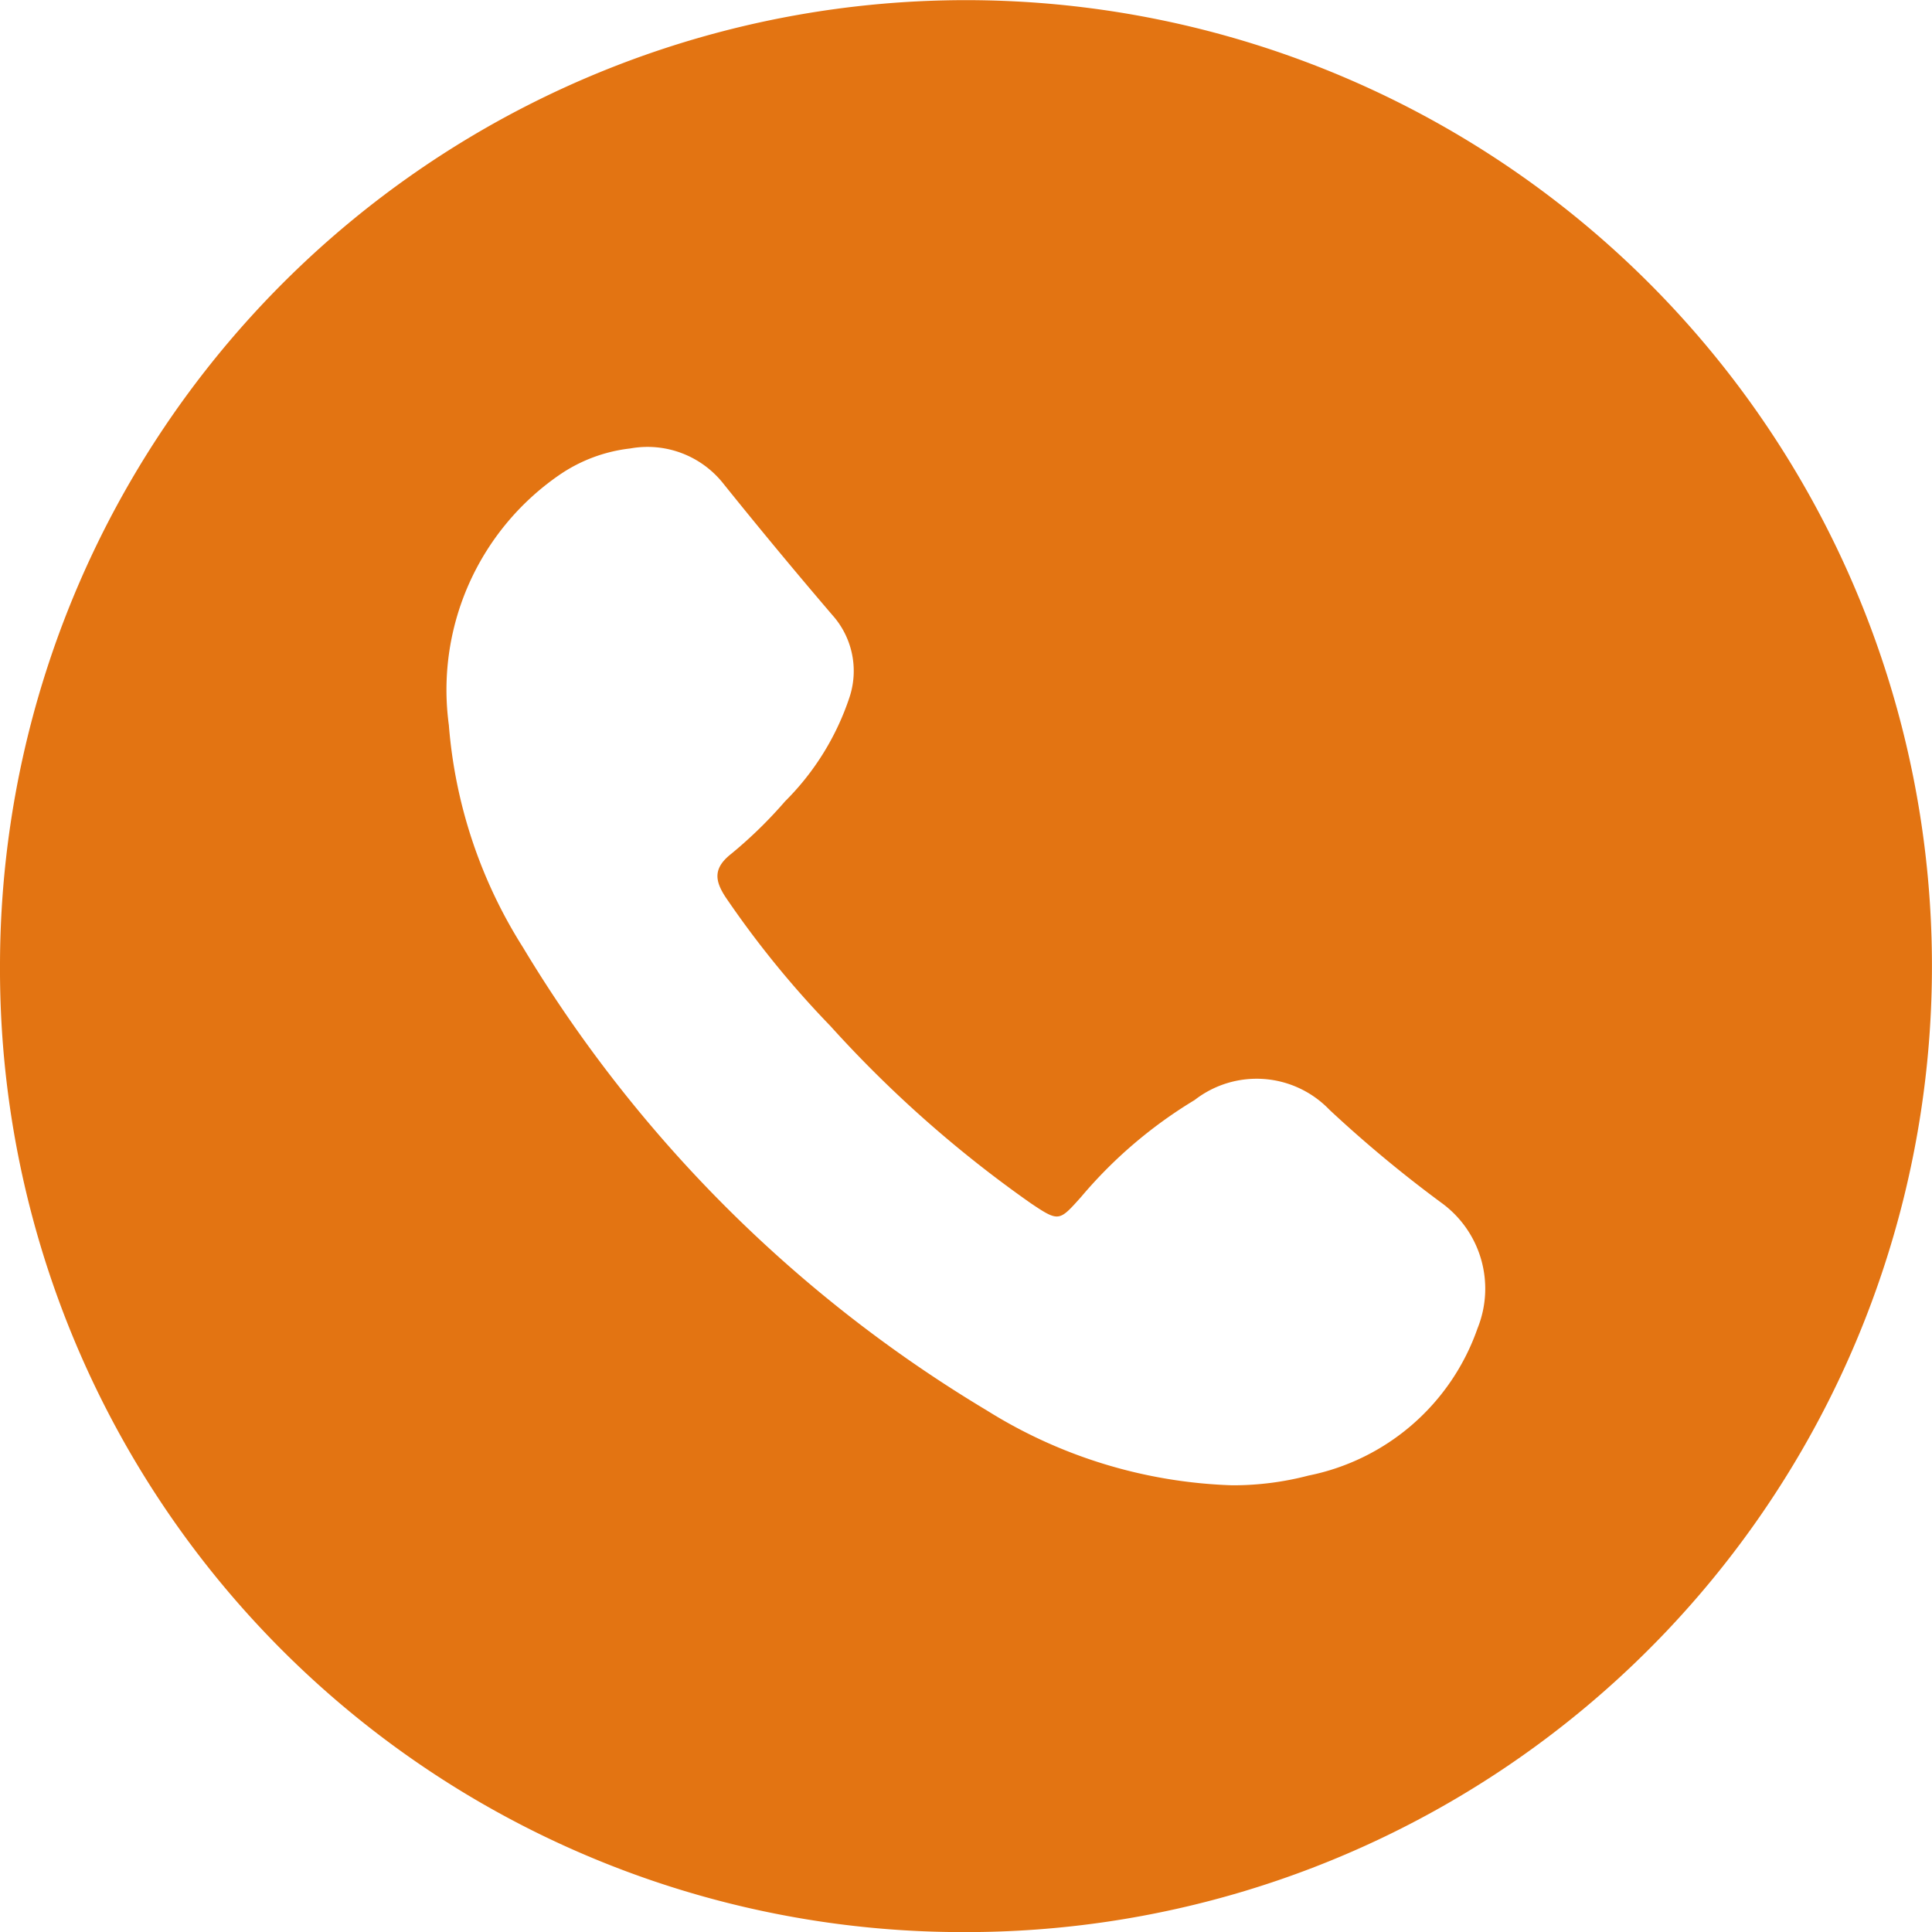 <svg id="Groupe_22" data-name="Groupe 22" xmlns="http://www.w3.org/2000/svg" xmlns:xlink="http://www.w3.org/1999/xlink" width="39.673" height="39.675" viewBox="0 0 39.673 39.675">
  <defs>
    <clipPath id="clip-path">
      <rect id="Rectangle_21" data-name="Rectangle 21" width="39.673" height="39.675" fill="#e37412"/>
    </clipPath>
  </defs>
  <g id="Groupe_21" data-name="Groupe 21" clip-path="url(#clip-path)">
    <path id="Tracé_23" data-name="Tracé 23" d="M0,19.815A19.836,19.836,0,1,1,19.813,39.675,19.772,19.772,0,0,1,0,19.815M25.3,30.5a6.114,6.114,0,0,0,1.571-.2,4.641,4.641,0,0,0,3.469-3.021A2.177,2.177,0,0,0,29.6,24.7a25.964,25.964,0,0,1-2.3-1.911,2.073,2.073,0,0,0-2.769-.2A9.394,9.394,0,0,0,22.2,24.579c-.448.5-.454.518-1.025.135a24.492,24.492,0,0,1-4.122-3.644,19.871,19.871,0,0,1-2.15-2.642c-.235-.355-.255-.608.119-.9a9.159,9.159,0,0,0,1.1-1.074,5.422,5.422,0,0,0,1.318-2.123,1.72,1.72,0,0,0-.347-1.7q-1.139-1.331-2.239-2.7a1.985,1.985,0,0,0-1.912-.722,3.208,3.208,0,0,0-1.472.555,5.36,5.36,0,0,0-2.253,5.125,9.989,9.989,0,0,0,1.522,4.565,27.739,27.739,0,0,0,9.524,9.508A10.1,10.1,0,0,0,25.3,30.5" transform="translate(0 0)" fill="#e37412"/>
  </g>
</svg>
